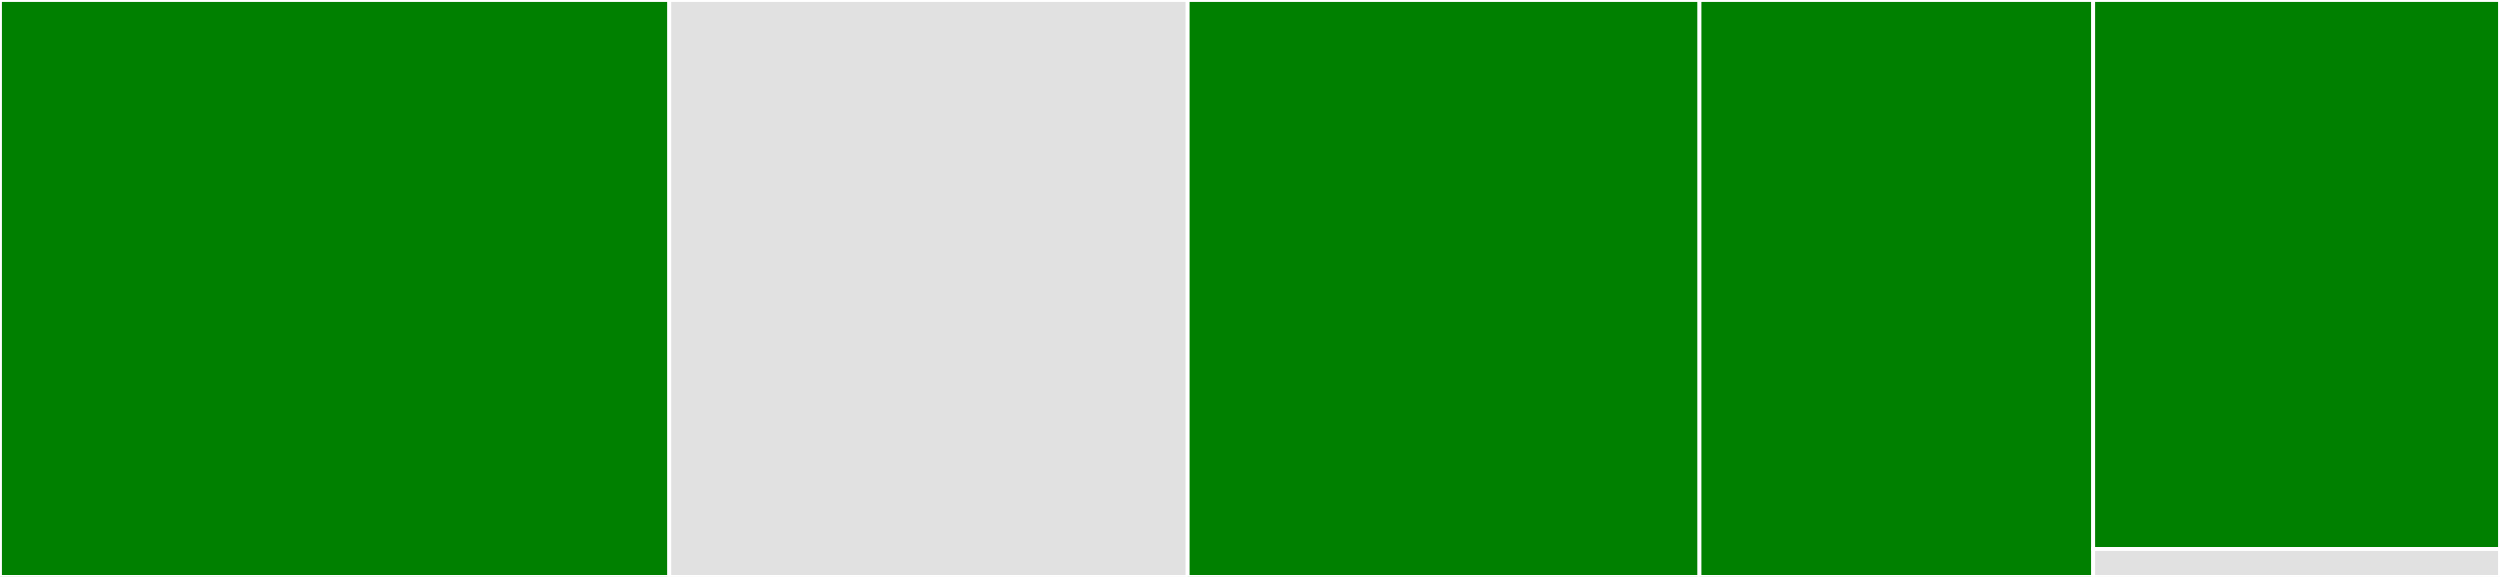 <svg baseProfile="full" width="650" height="150" viewBox="0 0 650 150" version="1.1"
xmlns="http://www.w3.org/2000/svg" xmlns:ev="http://www.w3.org/2001/xml-events"
xmlns:xlink="http://www.w3.org/1999/xlink">

<rect x="0" y="0" width="650" height="150" fill="#333333" stroke="none"/>

<style>rect.s{mask:url(#mask);}</style>
<defs>
  <pattern id="white" width="4" height="4" patternUnits="userSpaceOnUse" patternTransform="rotate(45)">
    <rect width="2" height="2" transform="translate(0,0)" fill="white"></rect>
  </pattern>
  <mask id="mask">
    <rect x="0" y="0" width="100%" height="100%" fill="url(#white)"></rect>
  </mask>
</defs>

<rect x="0" y="0" width="174.016" height="150.0" fill="green" stroke="white" stroke-width="1" class=" tooltipped" data-content="TimePicker.jsx"><title>TimePicker.jsx</title></rect>
<rect x="174.016" y="0" width="134.777" height="150.0" fill="#e1e1e1" stroke="white" stroke-width="1" class=" tooltipped" data-content="Header.jsx"><title>Header.jsx</title></rect>
<rect x="308.793" y="0" width="133.071" height="150" fill="green" stroke="white" stroke-width="1" class=" tooltipped" data-content="Combobox.jsx"><title>Combobox.jsx</title></rect>
<rect x="441.864" y="0" width="102.362" height="150.0" fill="green" stroke="white" stroke-width="1" class=" tooltipped" data-content="Select.jsx"><title>Select.jsx</title></rect>
<rect x="544.226" y="0" width="105.774" height="142.742" fill="green" stroke="white" stroke-width="1" class=" tooltipped" data-content="Panel.jsx"><title>Panel.jsx</title></rect>
<rect x="544.226" y="142.742" width="105.774" height="7.258" fill="#e1e1e1" stroke="white" stroke-width="1" class=" tooltipped" data-content="placements.js"><title>placements.js</title></rect>
</svg>